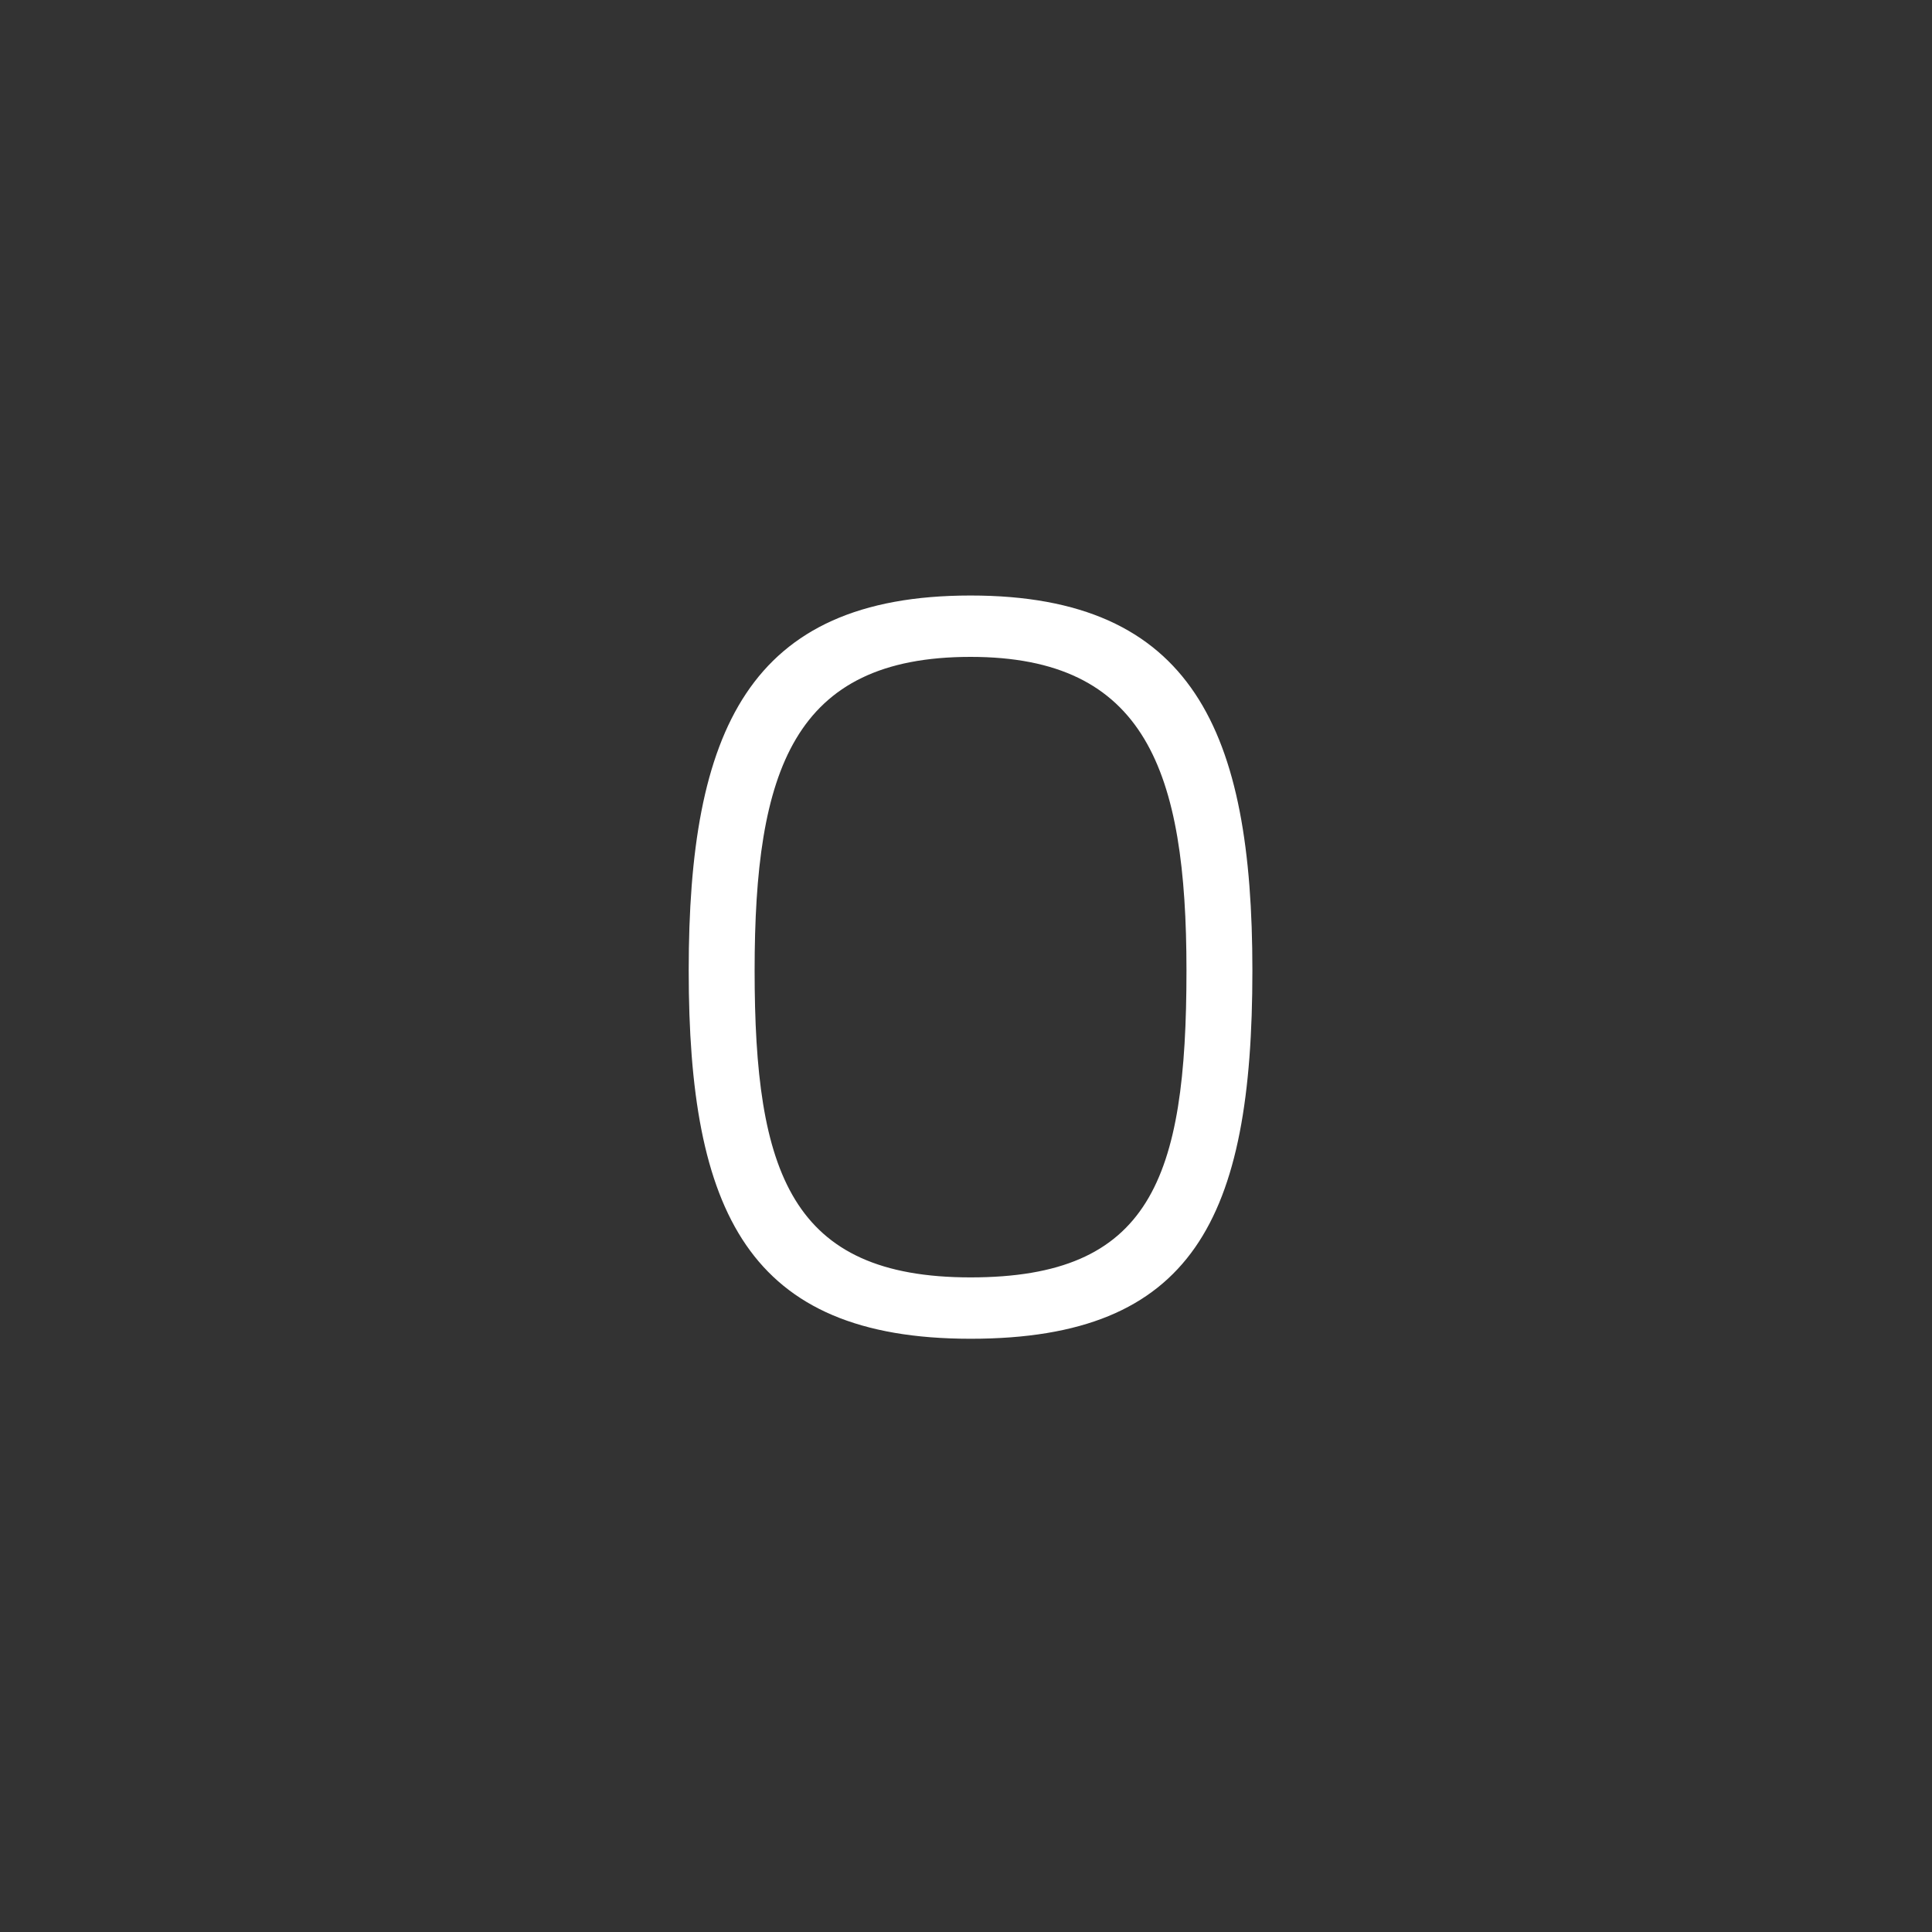 <?xml version="1.0" encoding="utf-8"?>
<!-- Generator: Adobe Illustrator 21.0.2, SVG Export Plug-In . SVG Version: 6.00 Build 0)  -->
<!DOCTYPE svg PUBLIC "-//W3C//DTD SVG 1.1//EN" "http://www.w3.org/Graphics/SVG/1.1/DTD/svg11.dtd">
<svg version="1.1" id="Layer_1" xmlns="http://www.w3.org/2000/svg" xmlns:xlink="http://www.w3.org/1999/xlink" x="0px" y="0px"
	 viewBox="0 0 85 85" style="enable-background:new 0 0 85 85;" xml:space="preserve">
<rect x="0" y="0" width="85" height="85" fill="#333333" stroke="none"/>
<style type="text/css">
	.st0{fill:#FFFFFF;}
</style>
<g>
	<path class="st0" d="M30.3,42.7c0-10.5,2.6-16.5,12.4-16.5s12.4,6,12.4,16.5c0,10.9-2.6,16.2-12.4,16.2
		C32.9,58.9,30.3,53.3,30.3,42.7z M52.2,42.7c0-8.8-1.8-13.8-9.5-13.8c-7.8,0-9.5,5-9.5,13.8c0,8.9,1.6,13.5,9.5,13.5
		C50.6,56.2,52.2,51.9,52.2,42.7z"/>
</g>
</svg>
